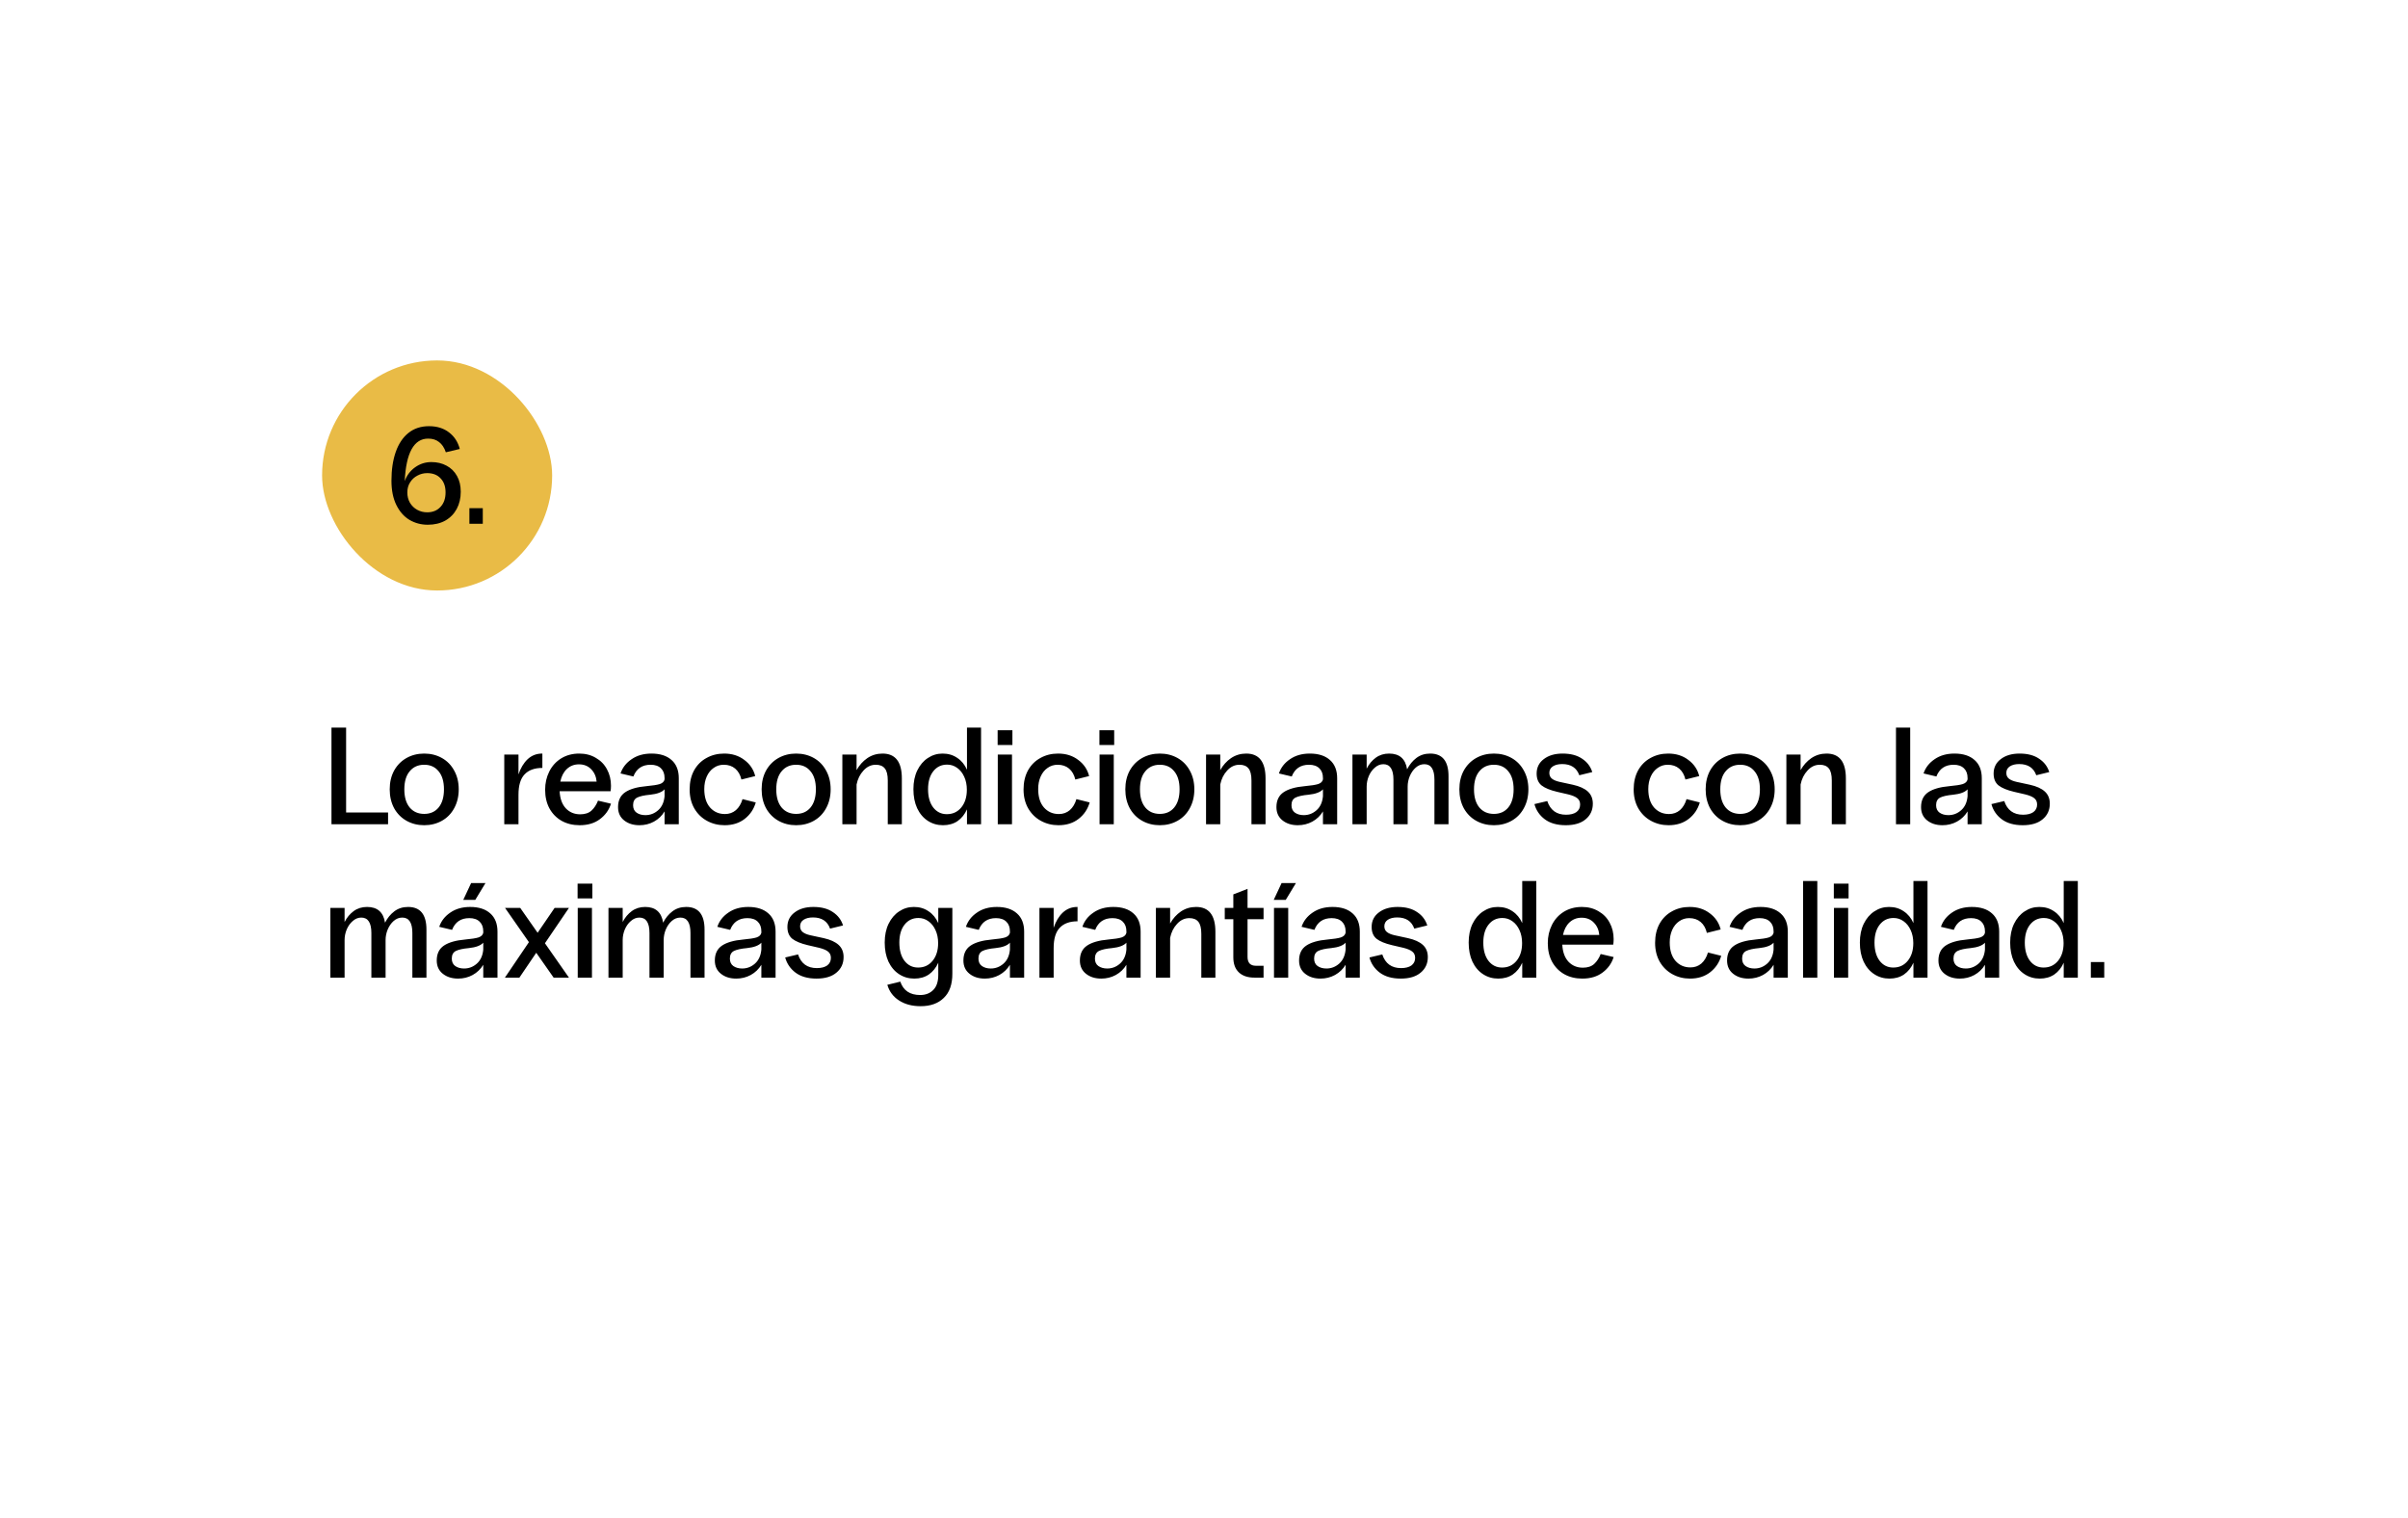 <svg xmlns="http://www.w3.org/2000/svg" fill="none" viewBox="0 0 314 198" height="198" width="314">
<rect fill="#E9BB46" rx="15" height="30" width="30" y="47" x="42"></rect>
<path fill="black" d="M61.209 66.266H62.955V68.3H61.209V66.266Z"></path>
<path fill="black" d="M55.779 68.426C54.915 68.426 54.123 68.216 53.403 67.796C52.695 67.376 52.125 66.734 51.693 65.87C51.261 65.006 51.045 63.944 51.045 62.684C51.045 61.256 51.231 60.008 51.603 58.94C51.975 57.872 52.527 57.044 53.259 56.456C53.991 55.868 54.885 55.574 55.941 55.574C56.985 55.574 57.855 55.844 58.551 56.384C59.247 56.912 59.715 57.632 59.955 58.544L58.137 58.976C57.933 58.376 57.639 57.932 57.255 57.644C56.883 57.344 56.409 57.194 55.833 57.194C53.973 57.194 52.953 59.042 52.773 62.738C53.049 61.982 53.499 61.382 54.123 60.938C54.759 60.482 55.467 60.254 56.247 60.254C56.991 60.254 57.651 60.41 58.227 60.722C58.815 61.034 59.271 61.484 59.595 62.072C59.919 62.648 60.081 63.332 60.081 64.124C60.081 64.964 59.907 65.708 59.559 66.356C59.211 67.004 58.713 67.514 58.065 67.886C57.417 68.246 56.655 68.426 55.779 68.426ZM53.115 64.214C53.115 64.718 53.229 65.168 53.457 65.564C53.697 65.96 54.015 66.266 54.411 66.482C54.807 66.698 55.239 66.806 55.707 66.806C56.427 66.806 57.003 66.572 57.435 66.104C57.879 65.636 58.101 65.006 58.101 64.214C58.101 63.434 57.885 62.822 57.453 62.378C57.033 61.922 56.451 61.694 55.707 61.694C55.251 61.694 54.825 61.802 54.429 62.018C54.033 62.222 53.715 62.516 53.475 62.9C53.235 63.272 53.115 63.71 53.115 64.214Z"></path>
<path fill="black" d="M43.224 94.881H45.132V105.951H50.604V107.481H43.224V94.881ZM55.318 107.607C54.465 107.607 53.697 107.415 53.014 107.031C52.33 106.647 51.789 106.101 51.394 105.393C51.01 104.673 50.818 103.851 50.818 102.927C50.818 102.003 51.01 101.187 51.394 100.479C51.789 99.771 52.33 99.225 53.014 98.841C53.697 98.457 54.465 98.265 55.318 98.265C56.169 98.265 56.938 98.457 57.621 98.841C58.306 99.225 58.84 99.771 59.224 100.479C59.62 101.187 59.818 102.003 59.818 102.927C59.818 103.851 59.62 104.673 59.224 105.393C58.84 106.101 58.306 106.647 57.621 107.031C56.938 107.415 56.169 107.607 55.318 107.607ZM52.725 102.927C52.725 103.947 52.959 104.739 53.428 105.303C53.895 105.855 54.526 106.131 55.318 106.131C56.109 106.131 56.733 105.855 57.19 105.303C57.657 104.739 57.892 103.947 57.892 102.927C57.892 101.907 57.657 101.121 57.19 100.569C56.733 100.005 56.109 99.723 55.318 99.723C54.526 99.723 53.895 100.005 53.428 100.569C52.959 101.121 52.725 101.907 52.725 102.927ZM65.756 98.391H67.61V100.983C67.886 100.155 68.282 99.495 68.798 99.003C69.326 98.511 69.956 98.265 70.688 98.265H70.724V100.137C69.704 100.137 68.93 100.419 68.402 100.983C67.874 101.535 67.61 102.417 67.61 103.629V107.481H65.756V98.391ZM75.585 107.607C74.697 107.607 73.911 107.415 73.227 107.031C72.555 106.647 72.027 106.107 71.643 105.411C71.271 104.715 71.085 103.905 71.085 102.981C71.085 102.117 71.265 101.325 71.625 100.605C71.985 99.885 72.501 99.315 73.173 98.895C73.857 98.475 74.643 98.265 75.531 98.265C76.347 98.265 77.067 98.451 77.691 98.823C78.327 99.183 78.813 99.681 79.149 100.317C79.497 100.953 79.671 101.667 79.671 102.459C79.671 102.723 79.653 102.963 79.617 103.179H72.975C73.023 104.139 73.293 104.883 73.785 105.411C74.277 105.927 74.901 106.185 75.657 106.185C76.281 106.185 76.773 106.023 77.133 105.699C77.493 105.363 77.775 104.931 77.979 104.403L79.671 104.799C79.419 105.615 78.939 106.287 78.231 106.815C77.535 107.343 76.653 107.607 75.585 107.607ZM77.799 101.919C77.739 101.259 77.499 100.719 77.079 100.299C76.671 99.879 76.143 99.669 75.495 99.669C74.871 99.669 74.343 99.873 73.911 100.281C73.491 100.677 73.209 101.223 73.065 101.919H77.799ZM86.659 101.451C86.659 100.911 86.503 100.491 86.191 100.191C85.879 99.879 85.429 99.723 84.841 99.723C83.737 99.723 82.987 100.233 82.591 101.253L80.917 100.857C81.169 100.101 81.649 99.483 82.357 99.003C83.065 98.511 83.929 98.265 84.949 98.265C86.077 98.265 86.953 98.547 87.577 99.111C88.201 99.663 88.513 100.455 88.513 101.487V107.481H86.659V105.807C86.323 106.371 85.861 106.815 85.273 107.139C84.697 107.451 84.067 107.607 83.383 107.607C82.579 107.607 81.913 107.397 81.385 106.977C80.857 106.557 80.593 105.981 80.593 105.249C80.593 104.373 80.905 103.725 81.529 103.305C82.153 102.885 83.077 102.621 84.301 102.513C85.105 102.441 85.681 102.351 86.029 102.243C86.389 102.123 86.599 101.919 86.659 101.631V101.451ZM82.555 104.997C82.555 105.429 82.705 105.753 83.005 105.969C83.317 106.185 83.701 106.293 84.157 106.293C84.781 106.293 85.333 106.083 85.813 105.663C86.305 105.231 86.587 104.619 86.659 103.827V102.927C86.323 103.299 85.699 103.533 84.787 103.629C84.007 103.701 83.437 103.827 83.077 104.007C82.729 104.187 82.555 104.517 82.555 104.997ZM94.483 107.607C93.643 107.607 92.875 107.415 92.179 107.031C91.483 106.647 90.931 106.101 90.523 105.393C90.127 104.685 89.929 103.869 89.929 102.945C89.929 101.997 90.121 101.169 90.505 100.461C90.901 99.753 91.441 99.213 92.125 98.841C92.809 98.457 93.577 98.265 94.429 98.265C95.461 98.265 96.337 98.541 97.057 99.093C97.789 99.633 98.263 100.335 98.479 101.199L96.679 101.649C96.535 101.037 96.265 100.563 95.869 100.227C95.473 99.891 94.975 99.723 94.375 99.723C93.883 99.723 93.445 99.861 93.061 100.137C92.677 100.401 92.377 100.773 92.161 101.253C91.945 101.733 91.837 102.279 91.837 102.891C91.837 103.923 92.089 104.727 92.593 105.303C93.097 105.867 93.745 106.149 94.537 106.149C95.089 106.149 95.563 105.981 95.959 105.645C96.355 105.297 96.643 104.817 96.823 104.205L98.551 104.637C98.299 105.513 97.819 106.227 97.111 106.779C96.403 107.331 95.527 107.607 94.483 107.607ZM103.816 107.607C102.964 107.607 102.196 107.415 101.512 107.031C100.828 106.647 100.288 106.101 99.892 105.393C99.508 104.673 99.316 103.851 99.316 102.927C99.316 102.003 99.508 101.187 99.892 100.479C100.288 99.771 100.828 99.225 101.512 98.841C102.196 98.457 102.964 98.265 103.816 98.265C104.668 98.265 105.436 98.457 106.12 98.841C106.804 99.225 107.338 99.771 107.722 100.479C108.118 101.187 108.316 102.003 108.316 102.927C108.316 103.851 108.118 104.673 107.722 105.393C107.338 106.101 106.804 106.647 106.12 107.031C105.436 107.415 104.668 107.607 103.816 107.607ZM101.224 102.927C101.224 103.947 101.458 104.739 101.926 105.303C102.394 105.855 103.024 106.131 103.816 106.131C104.608 106.131 105.232 105.855 105.688 105.303C106.156 104.739 106.39 103.947 106.39 102.927C106.39 101.907 106.156 101.121 105.688 100.569C105.232 100.005 104.608 99.723 103.816 99.723C103.024 99.723 102.394 100.005 101.926 100.569C101.458 101.121 101.224 101.907 101.224 102.927ZM109.842 98.391H111.696V100.425C112.056 99.777 112.524 99.255 113.1 98.859C113.688 98.463 114.348 98.265 115.08 98.265C116.76 98.265 117.6 99.345 117.6 101.505V107.481H115.764V101.775C115.764 101.031 115.632 100.503 115.368 100.191C115.116 99.879 114.726 99.723 114.198 99.723C113.586 99.723 113.052 99.975 112.596 100.479C112.14 100.971 111.84 101.577 111.696 102.297V107.481H109.842V98.391ZM126.093 105.537C125.805 106.185 125.397 106.695 124.869 107.067C124.341 107.427 123.705 107.607 122.961 107.607C122.229 107.607 121.569 107.415 120.981 107.031C120.393 106.647 119.931 106.101 119.595 105.393C119.271 104.685 119.109 103.857 119.109 102.909C119.109 101.973 119.277 101.157 119.613 100.461C119.961 99.753 120.423 99.213 120.999 98.841C121.575 98.457 122.211 98.265 122.907 98.265C123.639 98.265 124.275 98.451 124.815 98.823C125.367 99.183 125.793 99.699 126.093 100.371V94.881H127.929V107.481H126.093V105.537ZM121.017 102.909C121.017 103.905 121.239 104.697 121.683 105.285C122.139 105.873 122.733 106.167 123.465 106.167C124.245 106.167 124.875 105.873 125.355 105.285C125.835 104.697 126.075 103.929 126.075 102.981C126.075 102.345 125.961 101.781 125.733 101.289C125.505 100.785 125.193 100.395 124.797 100.119C124.413 99.843 123.981 99.705 123.501 99.705C122.757 99.705 122.157 99.993 121.701 100.569C121.245 101.145 121.017 101.925 121.017 102.909ZM130.109 98.391H131.963V107.481H130.109V98.391ZM130.091 95.223H132.017V97.149H130.091V95.223ZM138.024 107.607C137.184 107.607 136.416 107.415 135.72 107.031C135.024 106.647 134.472 106.101 134.064 105.393C133.668 104.685 133.47 103.869 133.47 102.945C133.47 101.997 133.662 101.169 134.046 100.461C134.442 99.753 134.982 99.213 135.666 98.841C136.35 98.457 137.118 98.265 137.97 98.265C139.002 98.265 139.878 98.541 140.598 99.093C141.33 99.633 141.804 100.335 142.02 101.199L140.22 101.649C140.076 101.037 139.806 100.563 139.41 100.227C139.014 99.891 138.516 99.723 137.916 99.723C137.424 99.723 136.986 99.861 136.602 100.137C136.218 100.401 135.918 100.773 135.702 101.253C135.486 101.733 135.378 102.279 135.378 102.891C135.378 103.923 135.63 104.727 136.134 105.303C136.638 105.867 137.286 106.149 138.078 106.149C138.63 106.149 139.104 105.981 139.5 105.645C139.896 105.297 140.184 104.817 140.364 104.205L142.092 104.637C141.84 105.513 141.36 106.227 140.652 106.779C139.944 107.331 139.068 107.607 138.024 107.607ZM143.381 98.391H145.235V107.481H143.381V98.391ZM143.363 95.223H145.289V97.149H143.363V95.223ZM151.241 107.607C150.389 107.607 149.621 107.415 148.937 107.031C148.253 106.647 147.713 106.101 147.317 105.393C146.933 104.673 146.741 103.851 146.741 102.927C146.741 102.003 146.933 101.187 147.317 100.479C147.713 99.771 148.253 99.225 148.937 98.841C149.621 98.457 150.389 98.265 151.241 98.265C152.093 98.265 152.861 98.457 153.545 98.841C154.229 99.225 154.763 99.771 155.147 100.479C155.543 101.187 155.741 102.003 155.741 102.927C155.741 103.851 155.543 104.673 155.147 105.393C154.763 106.101 154.229 106.647 153.545 107.031C152.861 107.415 152.093 107.607 151.241 107.607ZM148.649 102.927C148.649 103.947 148.883 104.739 149.351 105.303C149.819 105.855 150.449 106.131 151.241 106.131C152.033 106.131 152.657 105.855 153.113 105.303C153.581 104.739 153.815 103.947 153.815 102.927C153.815 101.907 153.581 101.121 153.113 100.569C152.657 100.005 152.033 99.723 151.241 99.723C150.449 99.723 149.819 100.005 149.351 100.569C148.883 101.121 148.649 101.907 148.649 102.927ZM157.267 98.391H159.121V100.425C159.481 99.777 159.949 99.255 160.525 98.859C161.113 98.463 161.773 98.265 162.505 98.265C164.185 98.265 165.025 99.345 165.025 101.505V107.481H163.189V101.775C163.189 101.031 163.057 100.503 162.793 100.191C162.541 99.879 162.151 99.723 161.623 99.723C161.011 99.723 160.477 99.975 160.021 100.479C159.565 100.971 159.265 101.577 159.121 102.297V107.481H157.267V98.391ZM172.511 101.451C172.511 100.911 172.355 100.491 172.043 100.191C171.731 99.879 171.281 99.723 170.693 99.723C169.589 99.723 168.839 100.233 168.443 101.253L166.769 100.857C167.021 100.101 167.501 99.483 168.209 99.003C168.917 98.511 169.781 98.265 170.801 98.265C171.929 98.265 172.805 98.547 173.429 99.111C174.053 99.663 174.365 100.455 174.365 101.487V107.481H172.511V105.807C172.175 106.371 171.713 106.815 171.125 107.139C170.549 107.451 169.919 107.607 169.235 107.607C168.431 107.607 167.765 107.397 167.237 106.977C166.709 106.557 166.445 105.981 166.445 105.249C166.445 104.373 166.757 103.725 167.381 103.305C168.005 102.885 168.929 102.621 170.153 102.513C170.957 102.441 171.533 102.351 171.881 102.243C172.241 102.123 172.451 101.919 172.511 101.631V101.451ZM168.407 104.997C168.407 105.429 168.557 105.753 168.857 105.969C169.169 106.185 169.553 106.293 170.009 106.293C170.633 106.293 171.185 106.083 171.665 105.663C172.157 105.231 172.439 104.619 172.511 103.827V102.927C172.175 103.299 171.551 103.533 170.639 103.629C169.859 103.701 169.289 103.827 168.929 104.007C168.581 104.187 168.407 104.517 168.407 104.997ZM176.357 98.391H178.211V100.227C178.511 99.639 178.907 99.165 179.399 98.805C179.891 98.445 180.473 98.265 181.145 98.265C182.489 98.265 183.269 98.949 183.485 100.317C183.797 99.705 184.199 99.213 184.691 98.841C185.195 98.457 185.795 98.265 186.491 98.265C188.087 98.265 188.885 99.249 188.885 101.217V107.481H187.049V101.667C187.049 100.323 186.611 99.651 185.735 99.651C185.315 99.651 184.937 99.801 184.601 100.101C184.277 100.389 184.019 100.761 183.827 101.217C183.647 101.661 183.557 102.111 183.557 102.567V107.481H181.703V101.667C181.703 100.323 181.265 99.651 180.389 99.651C179.981 99.651 179.609 99.801 179.273 100.101C178.937 100.389 178.673 100.761 178.481 101.217C178.301 101.661 178.211 102.111 178.211 102.567V107.481H176.357V98.391ZM194.8 107.607C193.948 107.607 193.18 107.415 192.496 107.031C191.812 106.647 191.272 106.101 190.876 105.393C190.492 104.673 190.3 103.851 190.3 102.927C190.3 102.003 190.492 101.187 190.876 100.479C191.272 99.771 191.812 99.225 192.496 98.841C193.18 98.457 193.948 98.265 194.8 98.265C195.652 98.265 196.42 98.457 197.104 98.841C197.788 99.225 198.322 99.771 198.706 100.479C199.102 101.187 199.3 102.003 199.3 102.927C199.3 103.851 199.102 104.673 198.706 105.393C198.322 106.101 197.788 106.647 197.104 107.031C196.42 107.415 195.652 107.607 194.8 107.607ZM192.208 102.927C192.208 103.947 192.442 104.739 192.91 105.303C193.378 105.855 194.008 106.131 194.8 106.131C195.592 106.131 196.216 105.855 196.672 105.303C197.14 104.739 197.374 103.947 197.374 102.927C197.374 101.907 197.14 101.121 196.672 100.569C196.216 100.005 195.592 99.723 194.8 99.723C194.008 99.723 193.378 100.005 192.91 100.569C192.442 101.121 192.208 101.907 192.208 102.927ZM204.174 107.607C203.046 107.607 202.134 107.349 201.438 106.833C200.754 106.317 200.304 105.657 200.088 104.853L201.762 104.457C202.158 105.645 202.974 106.239 204.21 106.239C204.786 106.239 205.236 106.125 205.56 105.897C205.884 105.657 206.046 105.327 206.046 104.907C206.046 104.547 205.92 104.271 205.668 104.079C205.428 103.887 205.044 103.725 204.516 103.593L203.04 103.251C202.128 103.035 201.456 102.759 201.024 102.423C200.592 102.075 200.376 101.559 200.376 100.875C200.376 100.083 200.688 99.453 201.312 98.985C201.936 98.505 202.752 98.265 203.76 98.265C204.804 98.265 205.65 98.487 206.298 98.931C206.958 99.363 207.402 99.945 207.63 100.677L205.938 101.091C205.59 100.119 204.846 99.633 203.706 99.633C203.202 99.633 202.794 99.735 202.482 99.939C202.182 100.143 202.032 100.425 202.032 100.785C202.032 101.109 202.146 101.361 202.374 101.541C202.602 101.721 202.932 101.859 203.364 101.955L205.11 102.333C205.974 102.525 206.622 102.819 207.054 103.215C207.486 103.611 207.702 104.139 207.702 104.799C207.702 105.639 207.39 106.317 206.766 106.833C206.154 107.349 205.29 107.607 204.174 107.607ZM217.582 107.607C216.742 107.607 215.974 107.415 215.278 107.031C214.582 106.647 214.03 106.101 213.622 105.393C213.226 104.685 213.028 103.869 213.028 102.945C213.028 101.997 213.22 101.169 213.604 100.461C214 99.753 214.54 99.213 215.224 98.841C215.908 98.457 216.676 98.265 217.528 98.265C218.56 98.265 219.436 98.541 220.156 99.093C220.888 99.633 221.362 100.335 221.578 101.199L219.778 101.649C219.634 101.037 219.364 100.563 218.968 100.227C218.572 99.891 218.074 99.723 217.474 99.723C216.982 99.723 216.544 99.861 216.16 100.137C215.776 100.401 215.476 100.773 215.26 101.253C215.044 101.733 214.936 102.279 214.936 102.891C214.936 103.923 215.188 104.727 215.692 105.303C216.196 105.867 216.844 106.149 217.636 106.149C218.188 106.149 218.662 105.981 219.058 105.645C219.454 105.297 219.742 104.817 219.922 104.205L221.65 104.637C221.398 105.513 220.918 106.227 220.21 106.779C219.502 107.331 218.626 107.607 217.582 107.607ZM226.915 107.607C226.063 107.607 225.295 107.415 224.611 107.031C223.927 106.647 223.387 106.101 222.991 105.393C222.607 104.673 222.415 103.851 222.415 102.927C222.415 102.003 222.607 101.187 222.991 100.479C223.387 99.771 223.927 99.225 224.611 98.841C225.295 98.457 226.063 98.265 226.915 98.265C227.767 98.265 228.535 98.457 229.219 98.841C229.903 99.225 230.437 99.771 230.821 100.479C231.217 101.187 231.415 102.003 231.415 102.927C231.415 103.851 231.217 104.673 230.821 105.393C230.437 106.101 229.903 106.647 229.219 107.031C228.535 107.415 227.767 107.607 226.915 107.607ZM224.323 102.927C224.323 103.947 224.557 104.739 225.025 105.303C225.493 105.855 226.123 106.131 226.915 106.131C227.707 106.131 228.331 105.855 228.787 105.303C229.255 104.739 229.489 103.947 229.489 102.927C229.489 101.907 229.255 101.121 228.787 100.569C228.331 100.005 227.707 99.723 226.915 99.723C226.123 99.723 225.493 100.005 225.025 100.569C224.557 101.121 224.323 101.907 224.323 102.927ZM232.941 98.391H234.795V100.425C235.155 99.777 235.623 99.255 236.199 98.859C236.787 98.463 237.447 98.265 238.179 98.265C239.859 98.265 240.699 99.345 240.699 101.505V107.481H238.863V101.775C238.863 101.031 238.731 100.503 238.467 100.191C238.215 99.879 237.825 99.723 237.297 99.723C236.685 99.723 236.151 99.975 235.695 100.479C235.239 100.971 234.939 101.577 234.795 102.297V107.481H232.941V98.391ZM247.233 94.881H249.087V107.481H247.233V94.881ZM256.569 101.451C256.569 100.911 256.413 100.491 256.101 100.191C255.789 99.879 255.339 99.723 254.751 99.723C253.647 99.723 252.897 100.233 252.501 101.253L250.827 100.857C251.079 100.101 251.559 99.483 252.267 99.003C252.975 98.511 253.839 98.265 254.859 98.265C255.987 98.265 256.863 98.547 257.487 99.111C258.111 99.663 258.423 100.455 258.423 101.487V107.481H256.569V105.807C256.233 106.371 255.771 106.815 255.183 107.139C254.607 107.451 253.977 107.607 253.293 107.607C252.489 107.607 251.823 107.397 251.295 106.977C250.767 106.557 250.503 105.981 250.503 105.249C250.503 104.373 250.815 103.725 251.439 103.305C252.063 102.885 252.987 102.621 254.211 102.513C255.015 102.441 255.591 102.351 255.939 102.243C256.299 102.123 256.509 101.919 256.569 101.631V101.451ZM252.465 104.997C252.465 105.429 252.615 105.753 252.915 105.969C253.227 106.185 253.611 106.293 254.067 106.293C254.691 106.293 255.243 106.083 255.723 105.663C256.215 105.231 256.497 104.619 256.569 103.827V102.927C256.233 103.299 255.609 103.533 254.697 103.629C253.917 103.701 253.347 103.827 252.987 104.007C252.639 104.187 252.465 104.517 252.465 104.997ZM263.764 107.607C262.636 107.607 261.724 107.349 261.028 106.833C260.344 106.317 259.894 105.657 259.678 104.853L261.352 104.457C261.748 105.645 262.564 106.239 263.8 106.239C264.376 106.239 264.826 106.125 265.15 105.897C265.474 105.657 265.636 105.327 265.636 104.907C265.636 104.547 265.51 104.271 265.258 104.079C265.018 103.887 264.634 103.725 264.106 103.593L262.63 103.251C261.718 103.035 261.046 102.759 260.614 102.423C260.182 102.075 259.966 101.559 259.966 100.875C259.966 100.083 260.278 99.453 260.902 98.985C261.526 98.505 262.342 98.265 263.35 98.265C264.394 98.265 265.24 98.487 265.888 98.931C266.548 99.363 266.992 99.945 267.22 100.677L265.528 101.091C265.18 100.119 264.436 99.633 263.296 99.633C262.792 99.633 262.384 99.735 262.072 99.939C261.772 100.143 261.622 100.425 261.622 100.785C261.622 101.109 261.736 101.361 261.964 101.541C262.192 101.721 262.522 101.859 262.954 101.955L264.7 102.333C265.564 102.525 266.212 102.819 266.644 103.215C267.076 103.611 267.292 104.139 267.292 104.799C267.292 105.639 266.98 106.317 266.356 106.833C265.744 107.349 264.88 107.607 263.764 107.607ZM43.08 118.391H44.934V120.227C45.234 119.639 45.63 119.165 46.122 118.805C46.614 118.445 47.196 118.265 47.868 118.265C49.212 118.265 49.992 118.949 50.208 120.317C50.52 119.705 50.922 119.213 51.414 118.841C51.918 118.457 52.518 118.265 53.214 118.265C54.81 118.265 55.608 119.249 55.608 121.217V127.481H53.772V121.667C53.772 120.323 53.334 119.651 52.458 119.651C52.038 119.651 51.66 119.801 51.324 120.101C51 120.389 50.742 120.761 50.55 121.217C50.37 121.661 50.28 122.111 50.28 122.567V127.481H48.426V121.667C48.426 120.323 47.988 119.651 47.112 119.651C46.704 119.651 46.332 119.801 45.996 120.101C45.66 120.389 45.396 120.761 45.204 121.217C45.024 121.661 44.934 122.111 44.934 122.567V127.481H43.08V118.391ZM63.017 121.451C63.017 120.911 62.861 120.491 62.549 120.191C62.237 119.879 61.787 119.723 61.199 119.723C60.095 119.723 59.345 120.233 58.949 121.253L57.275 120.857C57.527 120.101 58.007 119.483 58.715 119.003C59.423 118.511 60.287 118.265 61.307 118.265C62.435 118.265 63.311 118.547 63.935 119.111C64.559 119.663 64.871 120.455 64.871 121.487V127.481H63.017V125.807C62.681 126.371 62.219 126.815 61.631 127.139C61.055 127.451 60.425 127.607 59.741 127.607C58.937 127.607 58.271 127.397 57.743 126.977C57.215 126.557 56.951 125.981 56.951 125.249C56.951 124.373 57.263 123.725 57.887 123.305C58.511 122.885 59.435 122.621 60.659 122.513C61.463 122.441 62.039 122.351 62.387 122.243C62.747 122.123 62.957 121.919 63.017 121.631V121.451ZM58.913 124.997C58.913 125.429 59.063 125.753 59.363 125.969C59.675 126.185 60.059 126.293 60.515 126.293C61.139 126.293 61.691 126.083 62.171 125.663C62.663 125.231 62.945 124.619 63.017 123.827V122.927C62.681 123.299 62.057 123.533 61.145 123.629C60.365 123.701 59.795 123.827 59.435 124.007C59.087 124.187 58.913 124.517 58.913 124.997ZM61.433 115.151H63.305L61.973 117.347H60.407L61.433 115.151ZM68.971 122.855L65.857 118.391H67.837L70.105 121.631L72.319 118.391H74.191L71.059 122.999L74.191 127.481H72.193L69.925 124.241L67.729 127.481H65.839L68.971 122.855ZM75.336 118.391H77.19V127.481H75.336V118.391ZM75.318 115.223H77.244V117.149H75.318V115.223ZM79.344 118.391H81.198V120.227C81.498 119.639 81.894 119.165 82.386 118.805C82.878 118.445 83.46 118.265 84.132 118.265C85.476 118.265 86.256 118.949 86.472 120.317C86.784 119.705 87.186 119.213 87.678 118.841C88.182 118.457 88.782 118.265 89.478 118.265C91.074 118.265 91.872 119.249 91.872 121.217V127.481H90.036V121.667C90.036 120.323 89.598 119.651 88.722 119.651C88.302 119.651 87.924 119.801 87.588 120.101C87.264 120.389 87.006 120.761 86.814 121.217C86.634 121.661 86.544 122.111 86.544 122.567V127.481H84.69V121.667C84.69 120.323 84.252 119.651 83.376 119.651C82.968 119.651 82.596 119.801 82.26 120.101C81.924 120.389 81.66 120.761 81.468 121.217C81.288 121.661 81.198 122.111 81.198 122.567V127.481H79.344V118.391ZM99.28 121.451C99.28 120.911 99.124 120.491 98.812 120.191C98.5 119.879 98.05 119.723 97.462 119.723C96.358 119.723 95.608 120.233 95.212 121.253L93.538 120.857C93.79 120.101 94.27 119.483 94.978 119.003C95.686 118.511 96.55 118.265 97.57 118.265C98.698 118.265 99.574 118.547 100.198 119.111C100.822 119.663 101.134 120.455 101.134 121.487V127.481H99.28V125.807C98.944 126.371 98.482 126.815 97.894 127.139C97.318 127.451 96.688 127.607 96.004 127.607C95.2 127.607 94.534 127.397 94.006 126.977C93.478 126.557 93.214 125.981 93.214 125.249C93.214 124.373 93.526 123.725 94.15 123.305C94.774 122.885 95.698 122.621 96.922 122.513C97.726 122.441 98.302 122.351 98.65 122.243C99.01 122.123 99.22 121.919 99.28 121.631V121.451ZM95.176 124.997C95.176 125.429 95.326 125.753 95.626 125.969C95.938 126.185 96.322 126.293 96.778 126.293C97.402 126.293 97.954 126.083 98.434 125.663C98.926 125.231 99.208 124.619 99.28 123.827V122.927C98.944 123.299 98.32 123.533 97.408 123.629C96.628 123.701 96.058 123.827 95.698 124.007C95.35 124.187 95.176 124.517 95.176 124.997ZM106.475 127.607C105.347 127.607 104.435 127.349 103.739 126.833C103.055 126.317 102.605 125.657 102.389 124.853L104.063 124.457C104.459 125.645 105.275 126.239 106.511 126.239C107.087 126.239 107.537 126.125 107.861 125.897C108.185 125.657 108.347 125.327 108.347 124.907C108.347 124.547 108.221 124.271 107.969 124.079C107.729 123.887 107.345 123.725 106.817 123.593L105.341 123.251C104.429 123.035 103.757 122.759 103.325 122.423C102.893 122.075 102.677 121.559 102.677 120.875C102.677 120.083 102.989 119.453 103.613 118.985C104.237 118.505 105.053 118.265 106.061 118.265C107.105 118.265 107.951 118.487 108.599 118.931C109.259 119.363 109.703 119.945 109.931 120.677L108.239 121.091C107.891 120.119 107.147 119.633 106.007 119.633C105.503 119.633 105.095 119.735 104.783 119.939C104.483 120.143 104.333 120.425 104.333 120.785C104.333 121.109 104.447 121.361 104.675 121.541C104.903 121.721 105.233 121.859 105.665 121.955L107.411 122.333C108.275 122.525 108.923 122.819 109.355 123.215C109.787 123.611 110.003 124.139 110.003 124.799C110.003 125.639 109.691 126.317 109.067 126.833C108.455 127.349 107.591 127.607 106.475 127.607ZM120.045 131.207C118.929 131.207 117.987 130.955 117.219 130.451C116.463 129.959 115.959 129.281 115.707 128.417L117.399 128.003C117.795 129.167 118.659 129.749 119.991 129.749C120.699 129.749 121.269 129.527 121.701 129.083C122.133 128.651 122.349 127.997 122.349 127.121V125.537C122.061 126.185 121.653 126.695 121.125 127.067C120.597 127.427 119.961 127.607 119.217 127.607C118.485 127.607 117.825 127.415 117.237 127.031C116.649 126.647 116.187 126.101 115.851 125.393C115.527 124.685 115.365 123.857 115.365 122.909C115.365 121.973 115.533 121.157 115.869 120.461C116.217 119.753 116.679 119.213 117.255 118.841C117.831 118.457 118.467 118.265 119.163 118.265C119.895 118.265 120.531 118.451 121.071 118.823C121.623 119.183 122.049 119.699 122.349 120.371V118.391H124.185V126.977C124.185 128.369 123.813 129.419 123.069 130.127C122.337 130.847 121.329 131.207 120.045 131.207ZM117.273 122.909C117.273 123.905 117.495 124.697 117.939 125.285C118.395 125.873 118.989 126.167 119.721 126.167C120.501 126.167 121.131 125.873 121.611 125.285C122.091 124.697 122.331 123.929 122.331 122.981C122.331 122.345 122.217 121.781 121.989 121.289C121.761 120.785 121.449 120.395 121.053 120.119C120.669 119.843 120.237 119.705 119.757 119.705C119.013 119.705 118.413 119.993 117.957 120.569C117.501 121.145 117.273 121.925 117.273 122.909ZM131.694 121.451C131.694 120.911 131.538 120.491 131.226 120.191C130.914 119.879 130.464 119.723 129.876 119.723C128.772 119.723 128.022 120.233 127.626 121.253L125.952 120.857C126.204 120.101 126.684 119.483 127.392 119.003C128.1 118.511 128.964 118.265 129.984 118.265C131.112 118.265 131.988 118.547 132.612 119.111C133.236 119.663 133.548 120.455 133.548 121.487V127.481H131.694V125.807C131.358 126.371 130.896 126.815 130.308 127.139C129.732 127.451 129.102 127.607 128.418 127.607C127.614 127.607 126.948 127.397 126.42 126.977C125.892 126.557 125.628 125.981 125.628 125.249C125.628 124.373 125.94 123.725 126.564 123.305C127.188 122.885 128.112 122.621 129.336 122.513C130.14 122.441 130.716 122.351 131.064 122.243C131.424 122.123 131.634 121.919 131.694 121.631V121.451ZM127.59 124.997C127.59 125.429 127.74 125.753 128.04 125.969C128.352 126.185 128.736 126.293 129.192 126.293C129.816 126.293 130.368 126.083 130.848 125.663C131.34 125.231 131.622 124.619 131.694 123.827V122.927C131.358 123.299 130.734 123.533 129.822 123.629C129.042 123.701 128.472 123.827 128.112 124.007C127.764 124.187 127.59 124.517 127.59 124.997ZM135.541 118.391H137.395V120.983C137.671 120.155 138.067 119.495 138.583 119.003C139.111 118.511 139.741 118.265 140.473 118.265H140.509V120.137C139.489 120.137 138.715 120.419 138.187 120.983C137.659 121.535 137.395 122.417 137.395 123.629V127.481H135.541V118.391ZM146.882 121.451C146.882 120.911 146.726 120.491 146.414 120.191C146.102 119.879 145.652 119.723 145.064 119.723C143.96 119.723 143.21 120.233 142.814 121.253L141.14 120.857C141.392 120.101 141.872 119.483 142.58 119.003C143.288 118.511 144.152 118.265 145.172 118.265C146.3 118.265 147.176 118.547 147.8 119.111C148.424 119.663 148.736 120.455 148.736 121.487V127.481H146.882V125.807C146.546 126.371 146.084 126.815 145.496 127.139C144.92 127.451 144.29 127.607 143.606 127.607C142.802 127.607 142.136 127.397 141.608 126.977C141.08 126.557 140.816 125.981 140.816 125.249C140.816 124.373 141.128 123.725 141.752 123.305C142.376 122.885 143.3 122.621 144.524 122.513C145.328 122.441 145.904 122.351 146.252 122.243C146.612 122.123 146.822 121.919 146.882 121.631V121.451ZM142.778 124.997C142.778 125.429 142.928 125.753 143.228 125.969C143.54 126.185 143.924 126.293 144.38 126.293C145.004 126.293 145.556 126.083 146.036 125.663C146.528 125.231 146.81 124.619 146.882 123.827V122.927C146.546 123.299 145.922 123.533 145.01 123.629C144.23 123.701 143.66 123.827 143.3 124.007C142.952 124.187 142.778 124.517 142.778 124.997ZM150.728 118.391H152.582V120.425C152.942 119.777 153.41 119.255 153.986 118.859C154.574 118.463 155.234 118.265 155.966 118.265C157.646 118.265 158.486 119.345 158.486 121.505V127.481H156.65V121.775C156.65 121.031 156.518 120.503 156.254 120.191C156.002 119.879 155.612 119.723 155.084 119.723C154.472 119.723 153.938 119.975 153.482 120.479C153.026 120.971 152.726 121.577 152.582 122.297V127.481H150.728V118.391ZM163.578 127.481C162.702 127.481 162.024 127.253 161.544 126.797C161.064 126.341 160.824 125.687 160.824 124.835V119.867H159.708V118.391H160.824V116.627L162.678 115.907V118.391H164.766V119.867H162.678V124.781C162.678 125.153 162.768 125.441 162.948 125.645C163.14 125.837 163.41 125.933 163.758 125.933H164.766V127.481H163.578ZM166.127 118.391H167.981V127.481H166.127V118.391ZM167.117 115.151H168.989L167.657 117.347H166.091L167.117 115.151ZM175.464 121.451C175.464 120.911 175.308 120.491 174.996 120.191C174.684 119.879 174.234 119.723 173.646 119.723C172.542 119.723 171.792 120.233 171.396 121.253L169.722 120.857C169.974 120.101 170.454 119.483 171.162 119.003C171.87 118.511 172.734 118.265 173.754 118.265C174.882 118.265 175.758 118.547 176.382 119.111C177.006 119.663 177.318 120.455 177.318 121.487V127.481H175.464V125.807C175.128 126.371 174.666 126.815 174.078 127.139C173.502 127.451 172.872 127.607 172.188 127.607C171.384 127.607 170.718 127.397 170.19 126.977C169.662 126.557 169.398 125.981 169.398 125.249C169.398 124.373 169.71 123.725 170.334 123.305C170.958 122.885 171.882 122.621 173.106 122.513C173.91 122.441 174.486 122.351 174.834 122.243C175.194 122.123 175.404 121.919 175.464 121.631V121.451ZM171.36 124.997C171.36 125.429 171.51 125.753 171.81 125.969C172.122 126.185 172.506 126.293 172.962 126.293C173.586 126.293 174.138 126.083 174.618 125.663C175.11 125.231 175.392 124.619 175.464 123.827V122.927C175.128 123.299 174.504 123.533 173.592 123.629C172.812 123.701 172.242 123.827 171.882 124.007C171.534 124.187 171.36 124.517 171.36 124.997ZM182.659 127.607C181.531 127.607 180.619 127.349 179.923 126.833C179.239 126.317 178.789 125.657 178.573 124.853L180.247 124.457C180.643 125.645 181.459 126.239 182.695 126.239C183.271 126.239 183.721 126.125 184.045 125.897C184.369 125.657 184.531 125.327 184.531 124.907C184.531 124.547 184.405 124.271 184.153 124.079C183.913 123.887 183.529 123.725 183.001 123.593L181.525 123.251C180.613 123.035 179.941 122.759 179.509 122.423C179.077 122.075 178.861 121.559 178.861 120.875C178.861 120.083 179.173 119.453 179.797 118.985C180.421 118.505 181.237 118.265 182.245 118.265C183.289 118.265 184.135 118.487 184.783 118.931C185.443 119.363 185.887 119.945 186.115 120.677L184.423 121.091C184.075 120.119 183.331 119.633 182.191 119.633C181.687 119.633 181.279 119.735 180.967 119.939C180.667 120.143 180.517 120.425 180.517 120.785C180.517 121.109 180.631 121.361 180.859 121.541C181.087 121.721 181.417 121.859 181.849 121.955L183.595 122.333C184.459 122.525 185.107 122.819 185.539 123.215C185.971 123.611 186.187 124.139 186.187 124.799C186.187 125.639 185.875 126.317 185.251 126.833C184.639 127.349 183.775 127.607 182.659 127.607ZM198.497 125.537C198.209 126.185 197.801 126.695 197.273 127.067C196.745 127.427 196.109 127.607 195.365 127.607C194.633 127.607 193.973 127.415 193.385 127.031C192.797 126.647 192.335 126.101 191.999 125.393C191.675 124.685 191.513 123.857 191.513 122.909C191.513 121.973 191.681 121.157 192.017 120.461C192.365 119.753 192.827 119.213 193.403 118.841C193.979 118.457 194.615 118.265 195.311 118.265C196.043 118.265 196.679 118.451 197.219 118.823C197.771 119.183 198.197 119.699 198.497 120.371V114.881H200.333V127.481H198.497V125.537ZM193.421 122.909C193.421 123.905 193.643 124.697 194.087 125.285C194.543 125.873 195.137 126.167 195.869 126.167C196.649 126.167 197.279 125.873 197.759 125.285C198.239 124.697 198.479 123.929 198.479 122.981C198.479 122.345 198.365 121.781 198.137 121.289C197.909 120.785 197.597 120.395 197.201 120.119C196.817 119.843 196.385 119.705 195.905 119.705C195.161 119.705 194.561 119.993 194.105 120.569C193.649 121.145 193.421 121.925 193.421 122.909ZM206.331 127.607C205.443 127.607 204.657 127.415 203.973 127.031C203.301 126.647 202.773 126.107 202.389 125.411C202.017 124.715 201.831 123.905 201.831 122.981C201.831 122.117 202.011 121.325 202.371 120.605C202.731 119.885 203.247 119.315 203.919 118.895C204.603 118.475 205.389 118.265 206.277 118.265C207.093 118.265 207.813 118.451 208.437 118.823C209.073 119.183 209.559 119.681 209.895 120.317C210.243 120.953 210.417 121.667 210.417 122.459C210.417 122.723 210.399 122.963 210.363 123.179H203.721C203.769 124.139 204.039 124.883 204.531 125.411C205.023 125.927 205.647 126.185 206.403 126.185C207.027 126.185 207.519 126.023 207.879 125.699C208.239 125.363 208.521 124.931 208.725 124.403L210.417 124.799C210.165 125.615 209.685 126.287 208.977 126.815C208.281 127.343 207.399 127.607 206.331 127.607ZM208.545 121.919C208.485 121.259 208.245 120.719 207.825 120.299C207.417 119.879 206.889 119.669 206.241 119.669C205.617 119.669 205.089 119.873 204.657 120.281C204.237 120.677 203.955 121.223 203.811 121.919H208.545ZM220.377 127.607C219.537 127.607 218.769 127.415 218.073 127.031C217.377 126.647 216.825 126.101 216.417 125.393C216.021 124.685 215.823 123.869 215.823 122.945C215.823 121.997 216.015 121.169 216.399 120.461C216.795 119.753 217.335 119.213 218.019 118.841C218.703 118.457 219.471 118.265 220.323 118.265C221.355 118.265 222.231 118.541 222.951 119.093C223.683 119.633 224.157 120.335 224.373 121.199L222.573 121.649C222.429 121.037 222.159 120.563 221.763 120.227C221.367 119.891 220.869 119.723 220.269 119.723C219.777 119.723 219.339 119.861 218.955 120.137C218.571 120.401 218.271 120.773 218.055 121.253C217.839 121.733 217.731 122.279 217.731 122.891C217.731 123.923 217.983 124.727 218.487 125.303C218.991 125.867 219.639 126.149 220.431 126.149C220.983 126.149 221.457 125.981 221.853 125.645C222.249 125.297 222.537 124.817 222.717 124.205L224.445 124.637C224.193 125.513 223.713 126.227 223.005 126.779C222.297 127.331 221.421 127.607 220.377 127.607ZM231.274 121.451C231.274 120.911 231.118 120.491 230.806 120.191C230.494 119.879 230.044 119.723 229.456 119.723C228.352 119.723 227.602 120.233 227.206 121.253L225.532 120.857C225.784 120.101 226.264 119.483 226.972 119.003C227.68 118.511 228.544 118.265 229.564 118.265C230.692 118.265 231.568 118.547 232.192 119.111C232.816 119.663 233.128 120.455 233.128 121.487V127.481H231.274V125.807C230.938 126.371 230.476 126.815 229.888 127.139C229.312 127.451 228.682 127.607 227.998 127.607C227.194 127.607 226.528 127.397 226 126.977C225.472 126.557 225.208 125.981 225.208 125.249C225.208 124.373 225.52 123.725 226.144 123.305C226.768 122.885 227.692 122.621 228.916 122.513C229.72 122.441 230.296 122.351 230.644 122.243C231.004 122.123 231.214 121.919 231.274 121.631V121.451ZM227.17 124.997C227.17 125.429 227.32 125.753 227.62 125.969C227.932 126.185 228.316 126.293 228.772 126.293C229.396 126.293 229.948 126.083 230.428 125.663C230.92 125.231 231.202 124.619 231.274 123.827V122.927C230.938 123.299 230.314 123.533 229.402 123.629C228.622 123.701 228.052 123.827 227.692 124.007C227.344 124.187 227.17 124.517 227.17 124.997ZM235.121 114.881H236.975V127.481H235.121V114.881ZM239.146 118.391H241V127.481H239.146V118.391ZM239.128 115.223H241.054V117.149H239.128V115.223ZM249.509 125.537C249.221 126.185 248.813 126.695 248.285 127.067C247.757 127.427 247.121 127.607 246.377 127.607C245.645 127.607 244.985 127.415 244.397 127.031C243.809 126.647 243.347 126.101 243.011 125.393C242.687 124.685 242.525 123.857 242.525 122.909C242.525 121.973 242.693 121.157 243.029 120.461C243.377 119.753 243.839 119.213 244.415 118.841C244.991 118.457 245.627 118.265 246.323 118.265C247.055 118.265 247.691 118.451 248.231 118.823C248.783 119.183 249.209 119.699 249.509 120.371V114.881H251.345V127.481H249.509V125.537ZM244.433 122.909C244.433 123.905 244.655 124.697 245.099 125.285C245.555 125.873 246.149 126.167 246.881 126.167C247.661 126.167 248.291 125.873 248.771 125.285C249.251 124.697 249.491 123.929 249.491 122.981C249.491 122.345 249.377 121.781 249.149 121.289C248.921 120.785 248.609 120.395 248.213 120.119C247.829 119.843 247.397 119.705 246.917 119.705C246.173 119.705 245.573 119.993 245.117 120.569C244.661 121.145 244.433 121.925 244.433 122.909ZM258.837 121.451C258.837 120.911 258.681 120.491 258.369 120.191C258.057 119.879 257.607 119.723 257.019 119.723C255.915 119.723 255.165 120.233 254.769 121.253L253.095 120.857C253.347 120.101 253.827 119.483 254.535 119.003C255.243 118.511 256.107 118.265 257.127 118.265C258.255 118.265 259.131 118.547 259.755 119.111C260.379 119.663 260.691 120.455 260.691 121.487V127.481H258.837V125.807C258.501 126.371 258.039 126.815 257.451 127.139C256.875 127.451 256.245 127.607 255.561 127.607C254.757 127.607 254.091 127.397 253.563 126.977C253.035 126.557 252.771 125.981 252.771 125.249C252.771 124.373 253.083 123.725 253.707 123.305C254.331 122.885 255.255 122.621 256.479 122.513C257.283 122.441 257.859 122.351 258.207 122.243C258.567 122.123 258.777 121.919 258.837 121.631V121.451ZM254.733 124.997C254.733 125.429 254.883 125.753 255.183 125.969C255.495 126.185 255.879 126.293 256.335 126.293C256.959 126.293 257.511 126.083 257.991 125.663C258.483 125.231 258.765 124.619 258.837 123.827V122.927C258.501 123.299 257.877 123.533 256.965 123.629C256.185 123.701 255.615 123.827 255.255 124.007C254.907 124.187 254.733 124.517 254.733 124.997ZM269.108 125.537C268.82 126.185 268.412 126.695 267.884 127.067C267.356 127.427 266.72 127.607 265.976 127.607C265.244 127.607 264.584 127.415 263.996 127.031C263.408 126.647 262.946 126.101 262.61 125.393C262.286 124.685 262.124 123.857 262.124 122.909C262.124 121.973 262.292 121.157 262.628 120.461C262.976 119.753 263.438 119.213 264.014 118.841C264.59 118.457 265.226 118.265 265.922 118.265C266.654 118.265 267.29 118.451 267.83 118.823C268.382 119.183 268.808 119.699 269.108 120.371V114.881H270.944V127.481H269.108V125.537ZM264.032 122.909C264.032 123.905 264.254 124.697 264.698 125.285C265.154 125.873 265.748 126.167 266.48 126.167C267.26 126.167 267.89 125.873 268.37 125.285C268.85 124.697 269.09 123.929 269.09 122.981C269.09 122.345 268.976 121.781 268.748 121.289C268.52 120.785 268.208 120.395 267.812 120.119C267.428 119.843 266.996 119.705 266.516 119.705C265.772 119.705 265.172 119.993 264.716 120.569C264.26 121.145 264.032 121.925 264.032 122.909ZM272.645 125.447H274.391V127.481H272.645V125.447Z"></path>
</svg>
